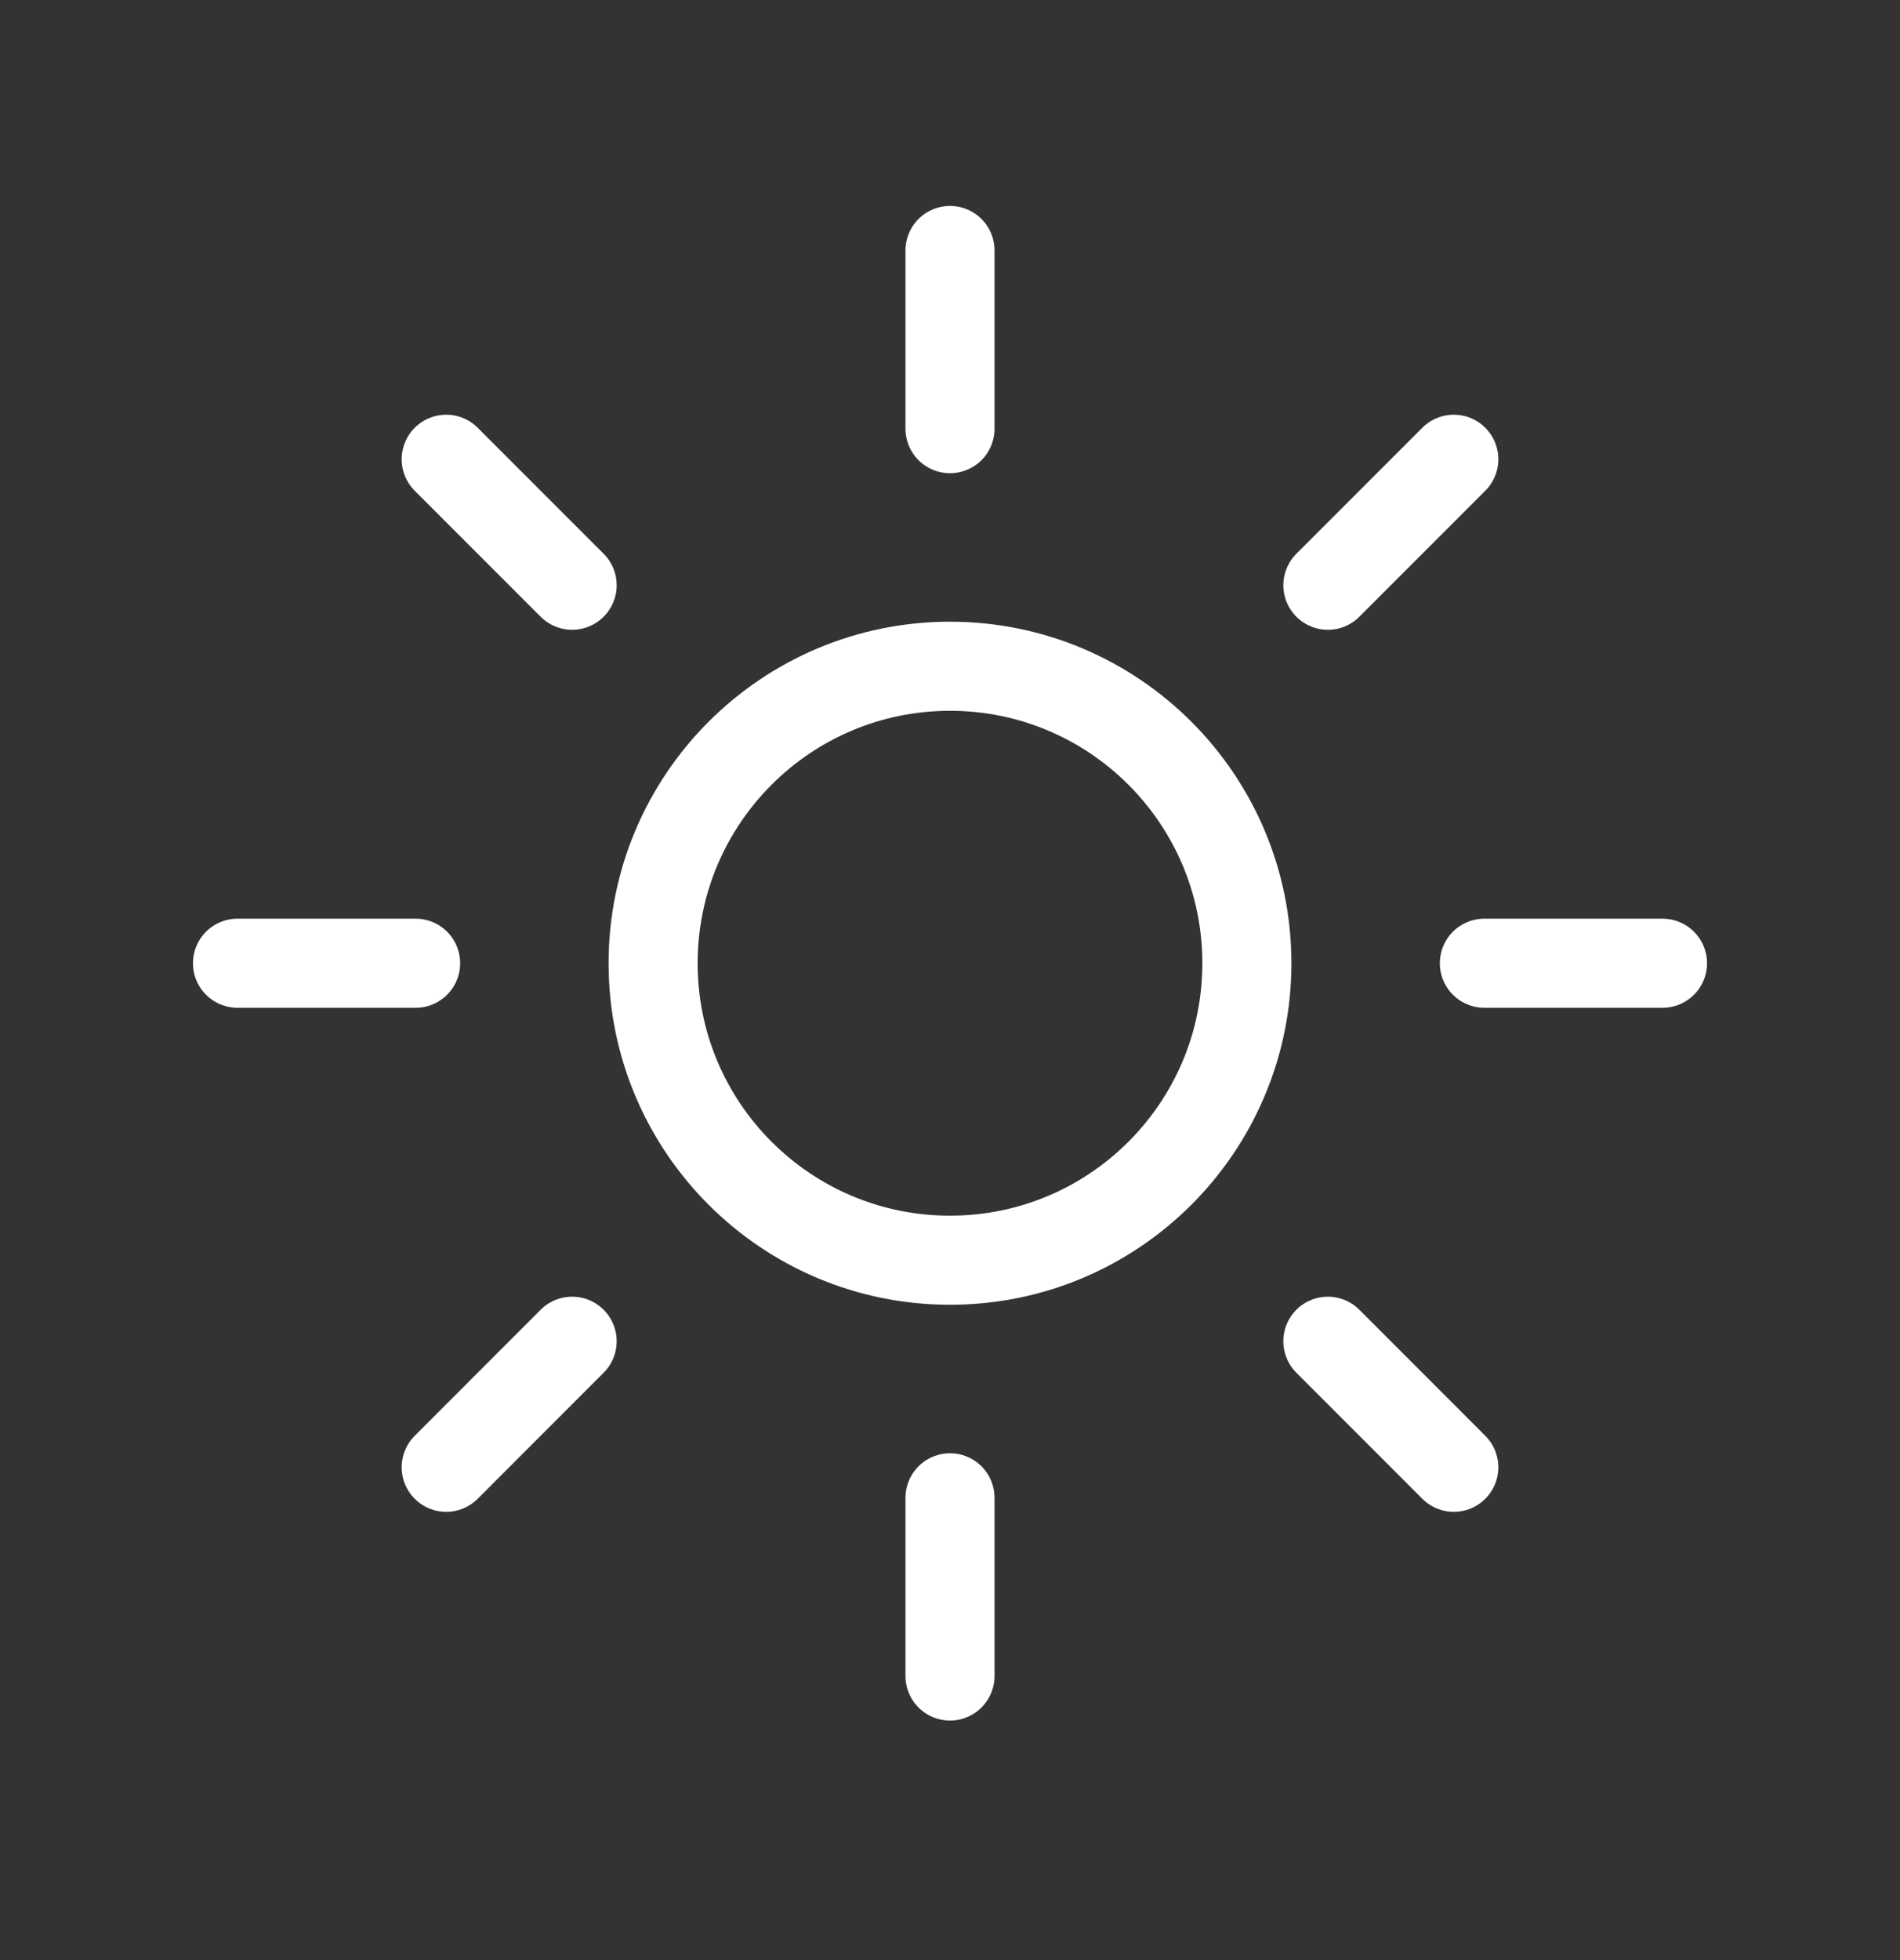 <?xml version="1.0" encoding="UTF-8"?> <svg xmlns="http://www.w3.org/2000/svg" width="32" height="33" viewBox="0 0 32 33" fill="none"><rect x="0" y="0" width="32" height="33" fill="#333333" stroke="none"/><path d="M16 4.217V7.217M24.485 7.732L22.364 9.853M28 16.217H25M24.485 24.703L22.364 22.581M16 25.217V28.217M9.636 22.581L7.515 24.703M7 16.217H4M9.636 9.853L7.515 7.732M21 16.217C21 18.979 18.761 21.217 16 21.217C13.239 21.217 11 18.979 11 16.217C11 13.456 13.239 11.217 16 11.217C18.761 11.217 21 13.456 21 16.217Z" stroke="white" stroke-width="1.5" stroke-linecap="round" stroke-linejoin="round"></path></svg> 